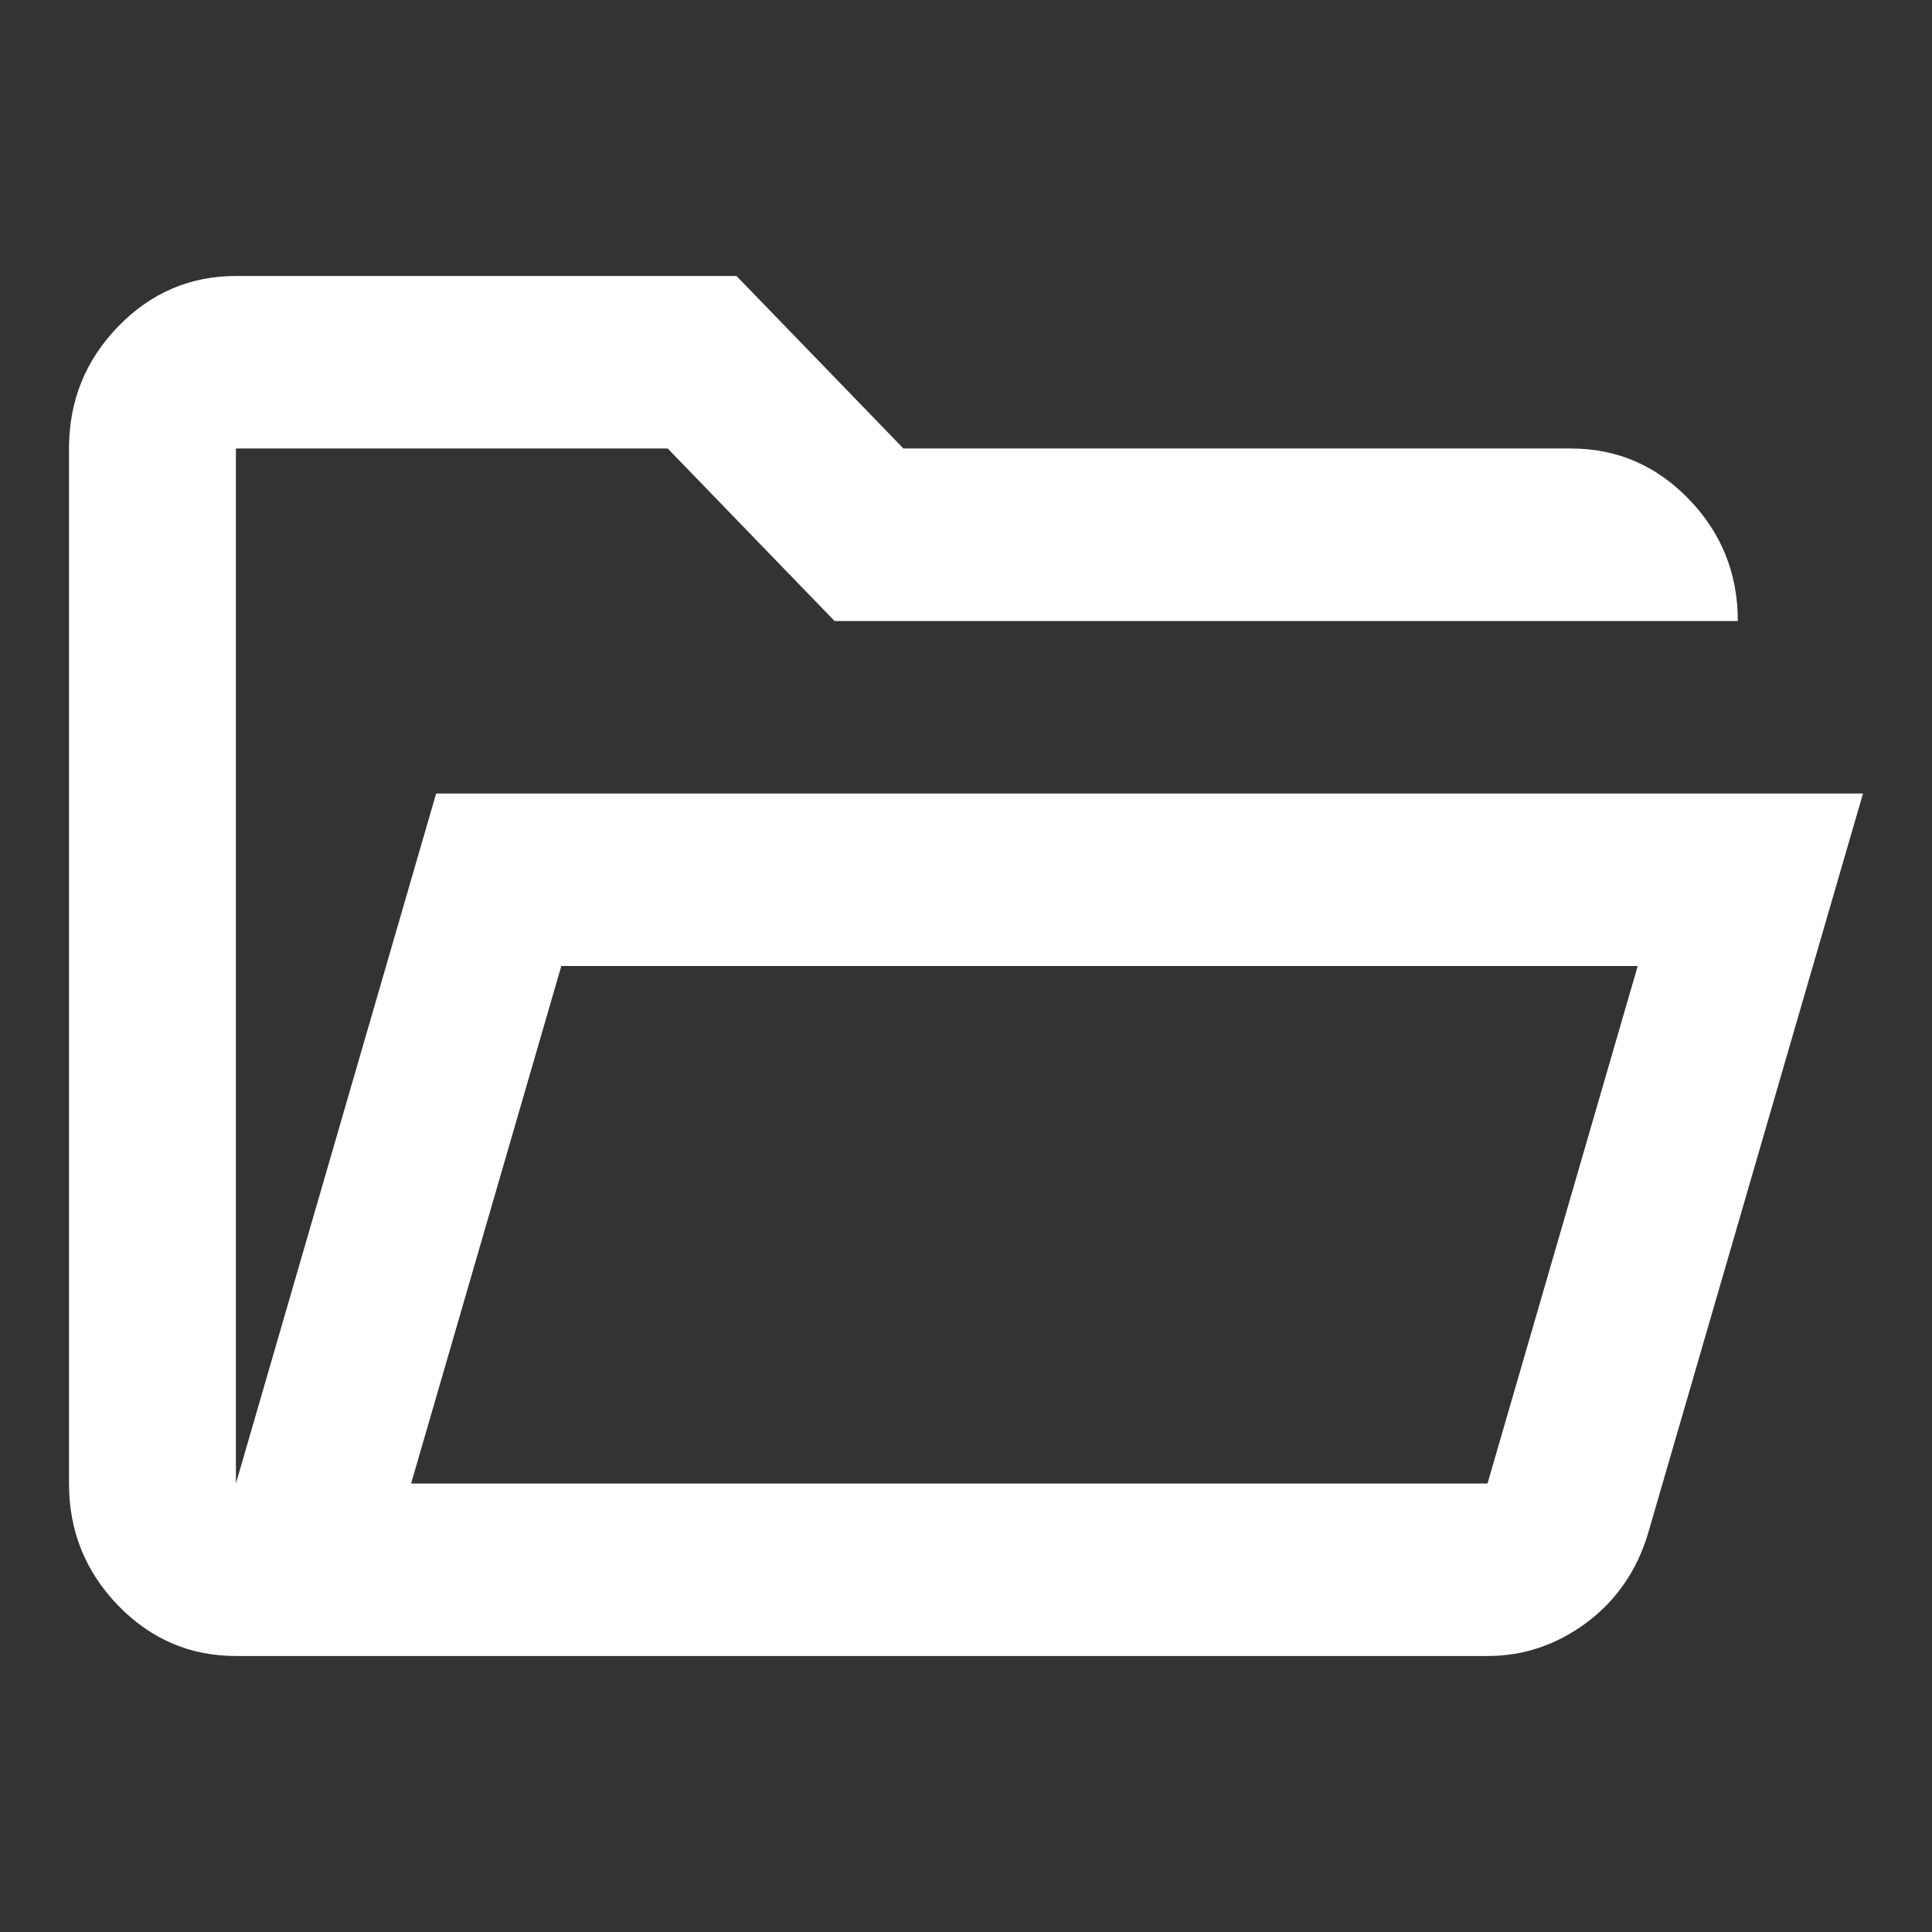 <svg width="28" height="28" viewBox="0 0 28 28" fill="none" xmlns="http://www.w3.org/2000/svg">
<rect x="0" y="0" width="28" height="28" fill="#333333" stroke="none"/>
<path d="M3.419 24C2.753 24 2.184 23.755 1.71 23.266C1.237 22.776 1 22.188 1 21.5V6.5C1 5.812 1.237 5.224 1.71 4.734C2.184 4.245 2.753 4 3.419 4H10.674L13.093 6.5H22.767C23.433 6.5 24.002 6.745 24.476 7.234C24.949 7.724 25.186 8.312 25.186 9H12.095L9.677 6.5H3.419V21.5L6.321 11.5H27L23.886 22.219C23.725 22.76 23.427 23.193 22.994 23.516C22.561 23.838 22.082 24 21.558 24H3.419ZM5.958 21.5H21.558L23.735 14H8.135L5.958 21.5Z" fill="white"/>
</svg>
